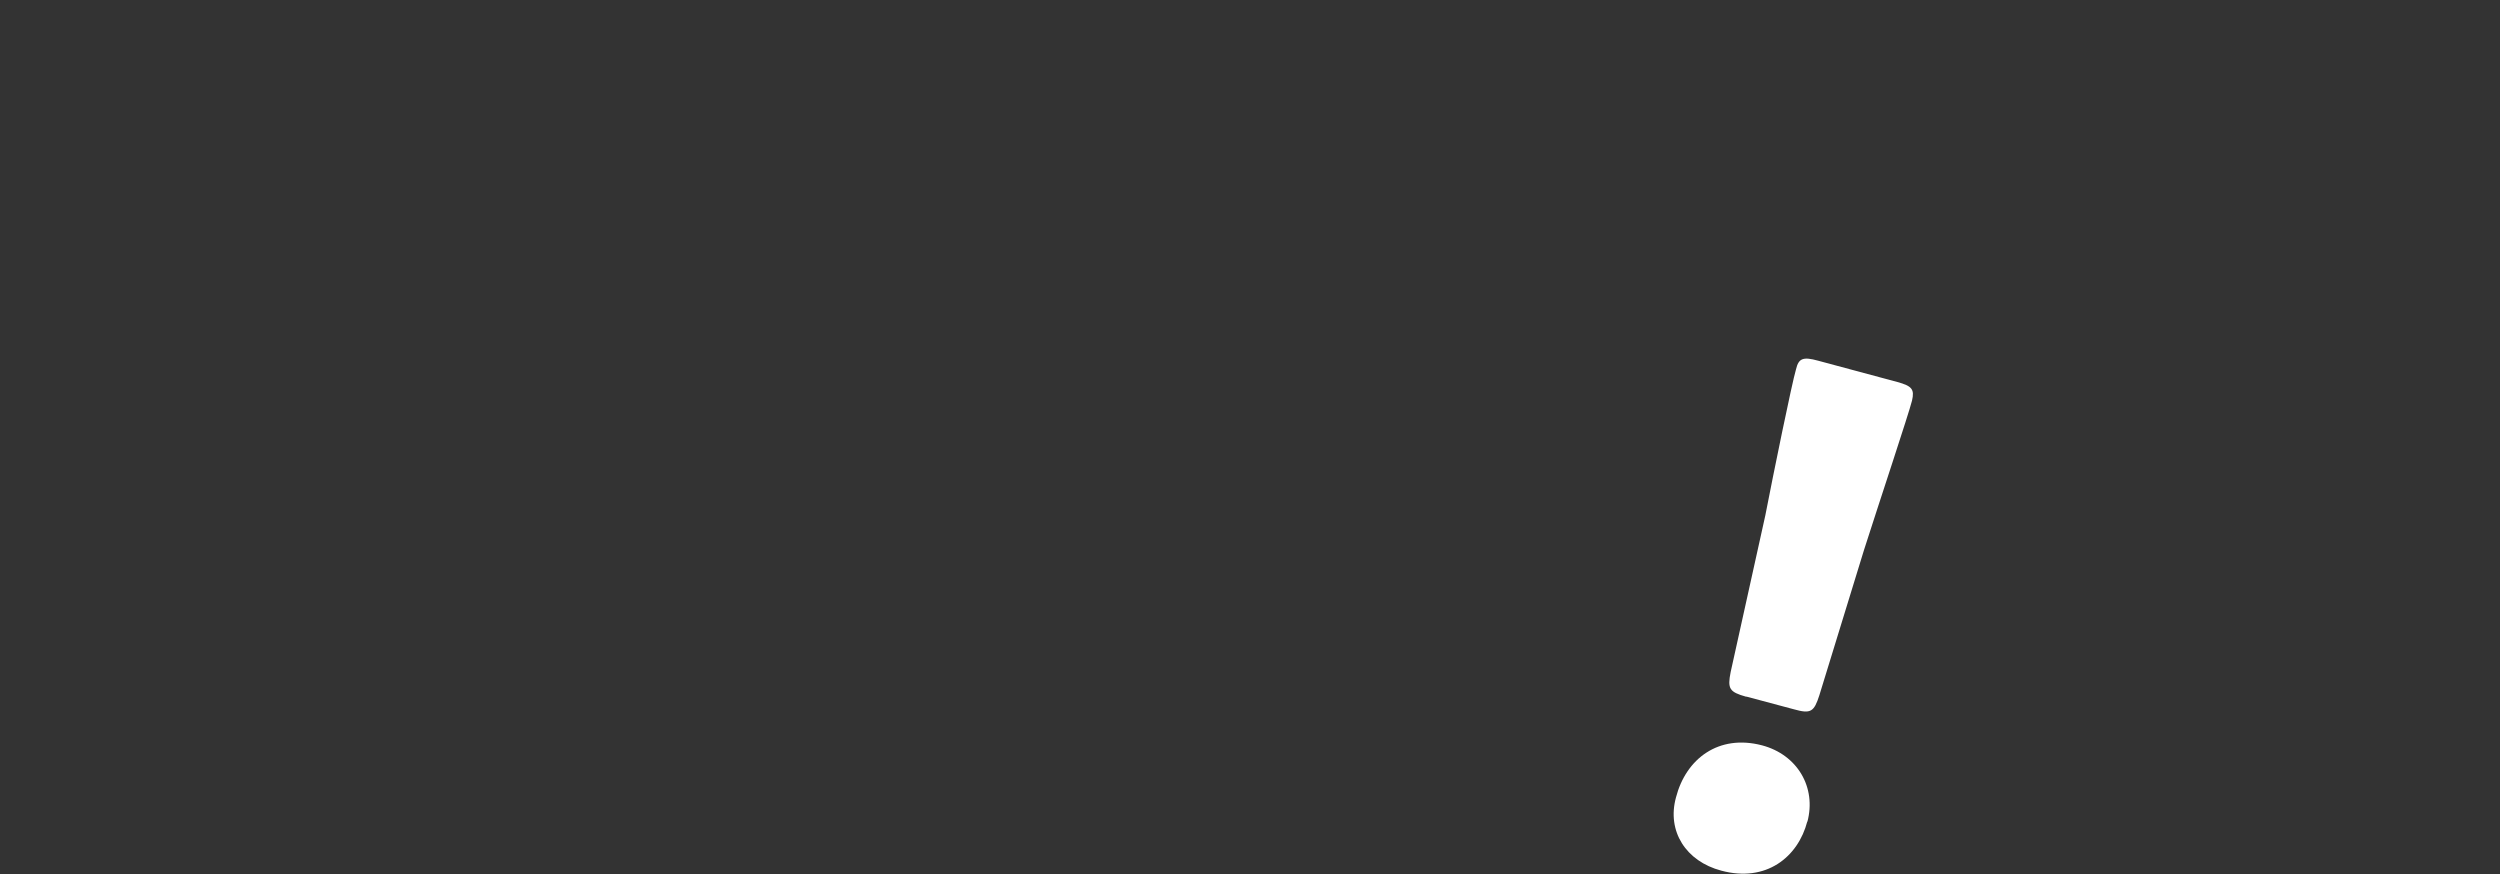 <?xml version="1.0" encoding="UTF-8"?>
<svg id="_レイヤー_1" data-name="レイヤー_1" xmlns="http://www.w3.org/2000/svg" version="1.1" viewBox="0 0 375 131.1">
  <rect x="0" y="0" width="375" height="131.1" fill="#333333" stroke="none"/>
  <!-- Generator: Adobe Illustrator 29.8.3, SVG Export Plug-In . SVG Version: 2.1.1 Build 3)  -->
  <defs>
    <style>
      .st0 {
        fill: #fff;
      }
    </style>
  </defs>
  <path class="st0" d="M271.1,123.2c-1.4,5.4-6.2,9.2-12.9,7.4-5.3-1.4-8.2-5.9-6.8-11,1.5-5.8,6.4-9.5,12.9-7.8,5.3,1.4,8.2,6.3,6.8,11.5ZM261.9,104.5c-2.5-.7-2.8-1.2-2.3-3.7l5.2-23.5c1.2-6.2,4-19.9,4.6-21.9.4-1.7,1.1-1.9,3.3-1.3l11.9,3.2c2.2.6,2.6,1.1,2.2,2.8-.5,2-4.9,15.2-7.2,22.4l-6.7,21.8c-.8,2.5-1.3,2.8-3.8,2.1l-7.1-1.9Z"/>
</svg>